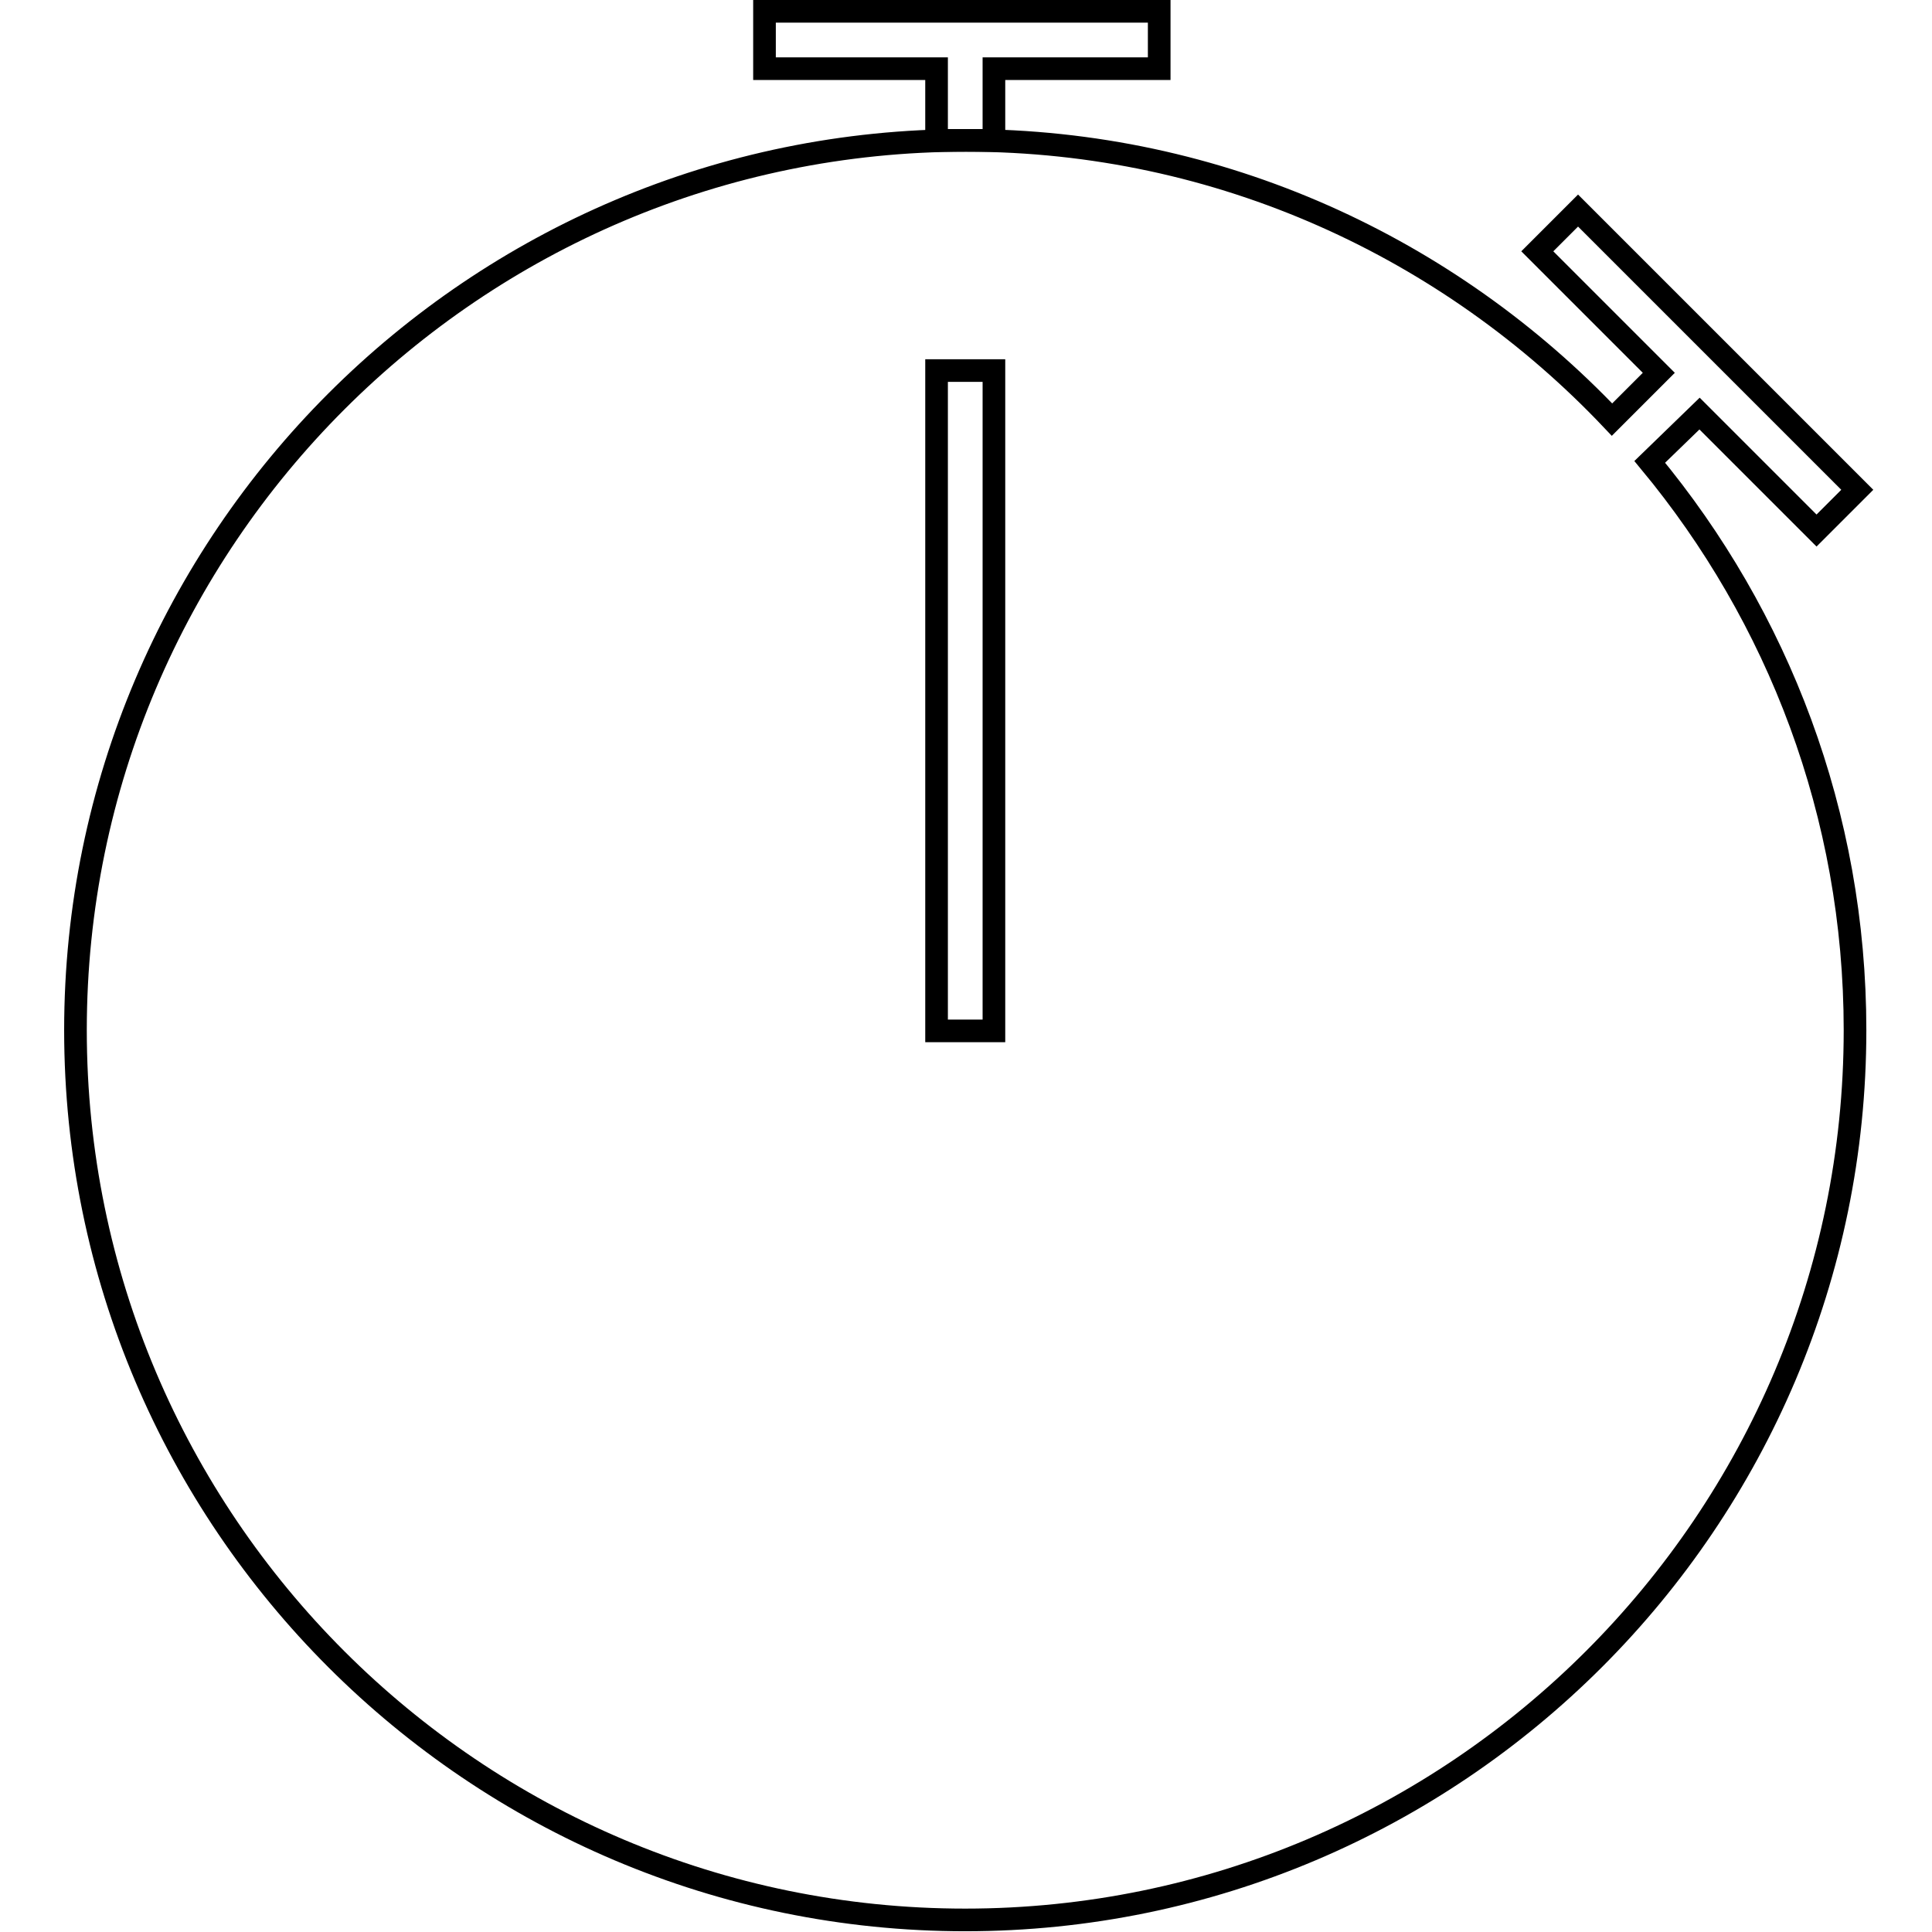 <?xml version="1.0" encoding="utf-8"?>
<!-- Svg Vector Icons : http://www.onlinewebfonts.com/icon -->
<!DOCTYPE svg PUBLIC "-//W3C//DTD SVG 1.1//EN" "http://www.w3.org/Graphics/SVG/1.1/DTD/svg11.dtd">
<svg version="1.1" xmlns="http://www.w3.org/2000/svg" xmlns:xlink="http://www.w3.org/1999/xlink" x="0px" y="0px" viewBox="0 0 256 256" enable-background="new 0 0 256 256" xml:space="preserve">
<g><g><g><g><path stroke-width="3" fill-opacity="0" stroke="#000000"  d="M131.7 9.1L153.6 9.1 153.6 1.5 101.3 1.5 101.3 9.1 124.1 9.1 124.1 18.6 127.9 18.6 131.7 18.6 z"/><path stroke-width="3" fill-opacity="0" stroke="#000000"  d="M225.2,54.8l15.5,15.5l5.4-5.4l-37-37l-5.4,5.4l16.1,16.1l-6.2,6.2c-21.5-22.7-51.9-37-85.6-37C62.9,18.6,10,71.5,10,136.5c0,65.1,52.9,117.9,117.9,117.9c65,0,117.9-52.9,117.9-117.9c0-28.6-10.2-54.8-27.2-75.3L225.2,54.8z M131.7,136.6h-7.6V49.1h7.6L131.7,136.6L131.7,136.6z"/></g></g><g></g><g></g><g></g><g></g><g></g><g></g><g></g><g></g><g></g><g></g><g></g><g></g><g></g><g></g><g></g></g></g>
</svg>